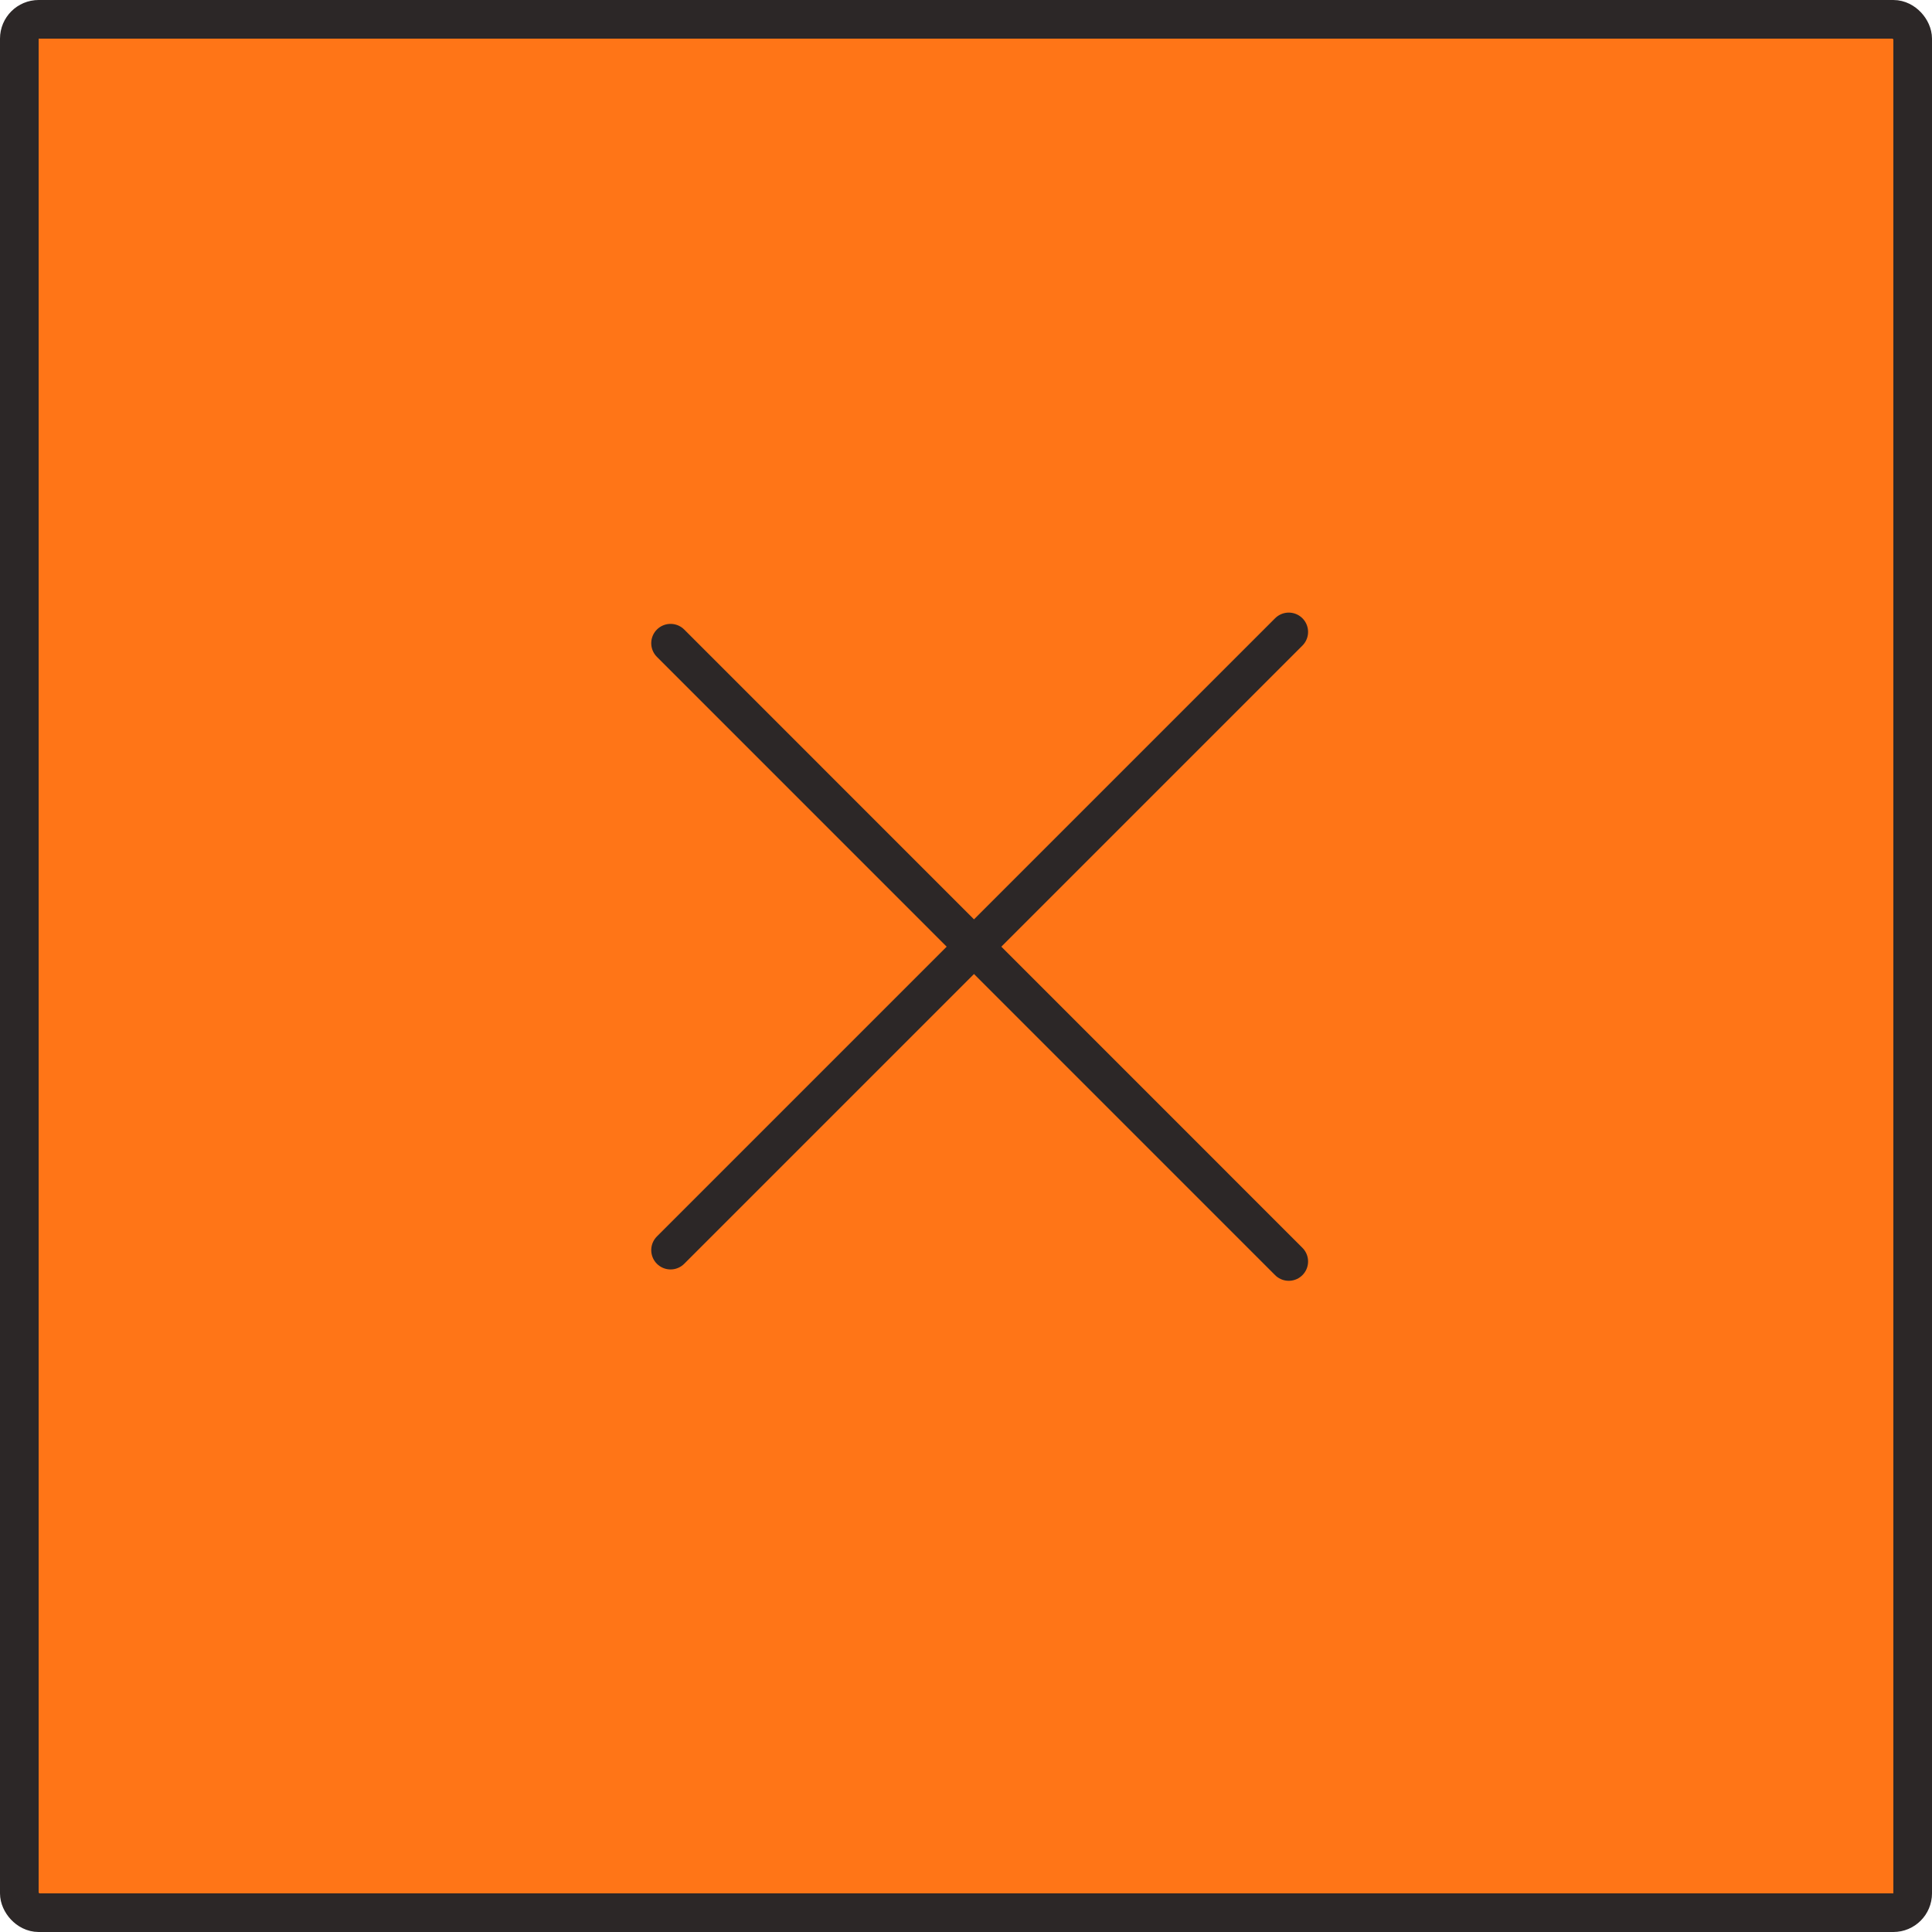 <?xml version="1.0" encoding="UTF-8"?> <svg xmlns="http://www.w3.org/2000/svg" width="50" height="50" viewBox="0 0 50 50" fill="none"> <rect x="0.5" y="0.5" width="49" height="49" rx="0.5" fill="#FF7517" stroke="#2C2727"></rect> <path d="M17.354 16.646L33.353 32.647" stroke="#2C2727" stroke-linecap="round"></path> <path d="M33.353 16.354L17.354 32.353" stroke="#2C2727" stroke-linecap="round"></path> </svg> 